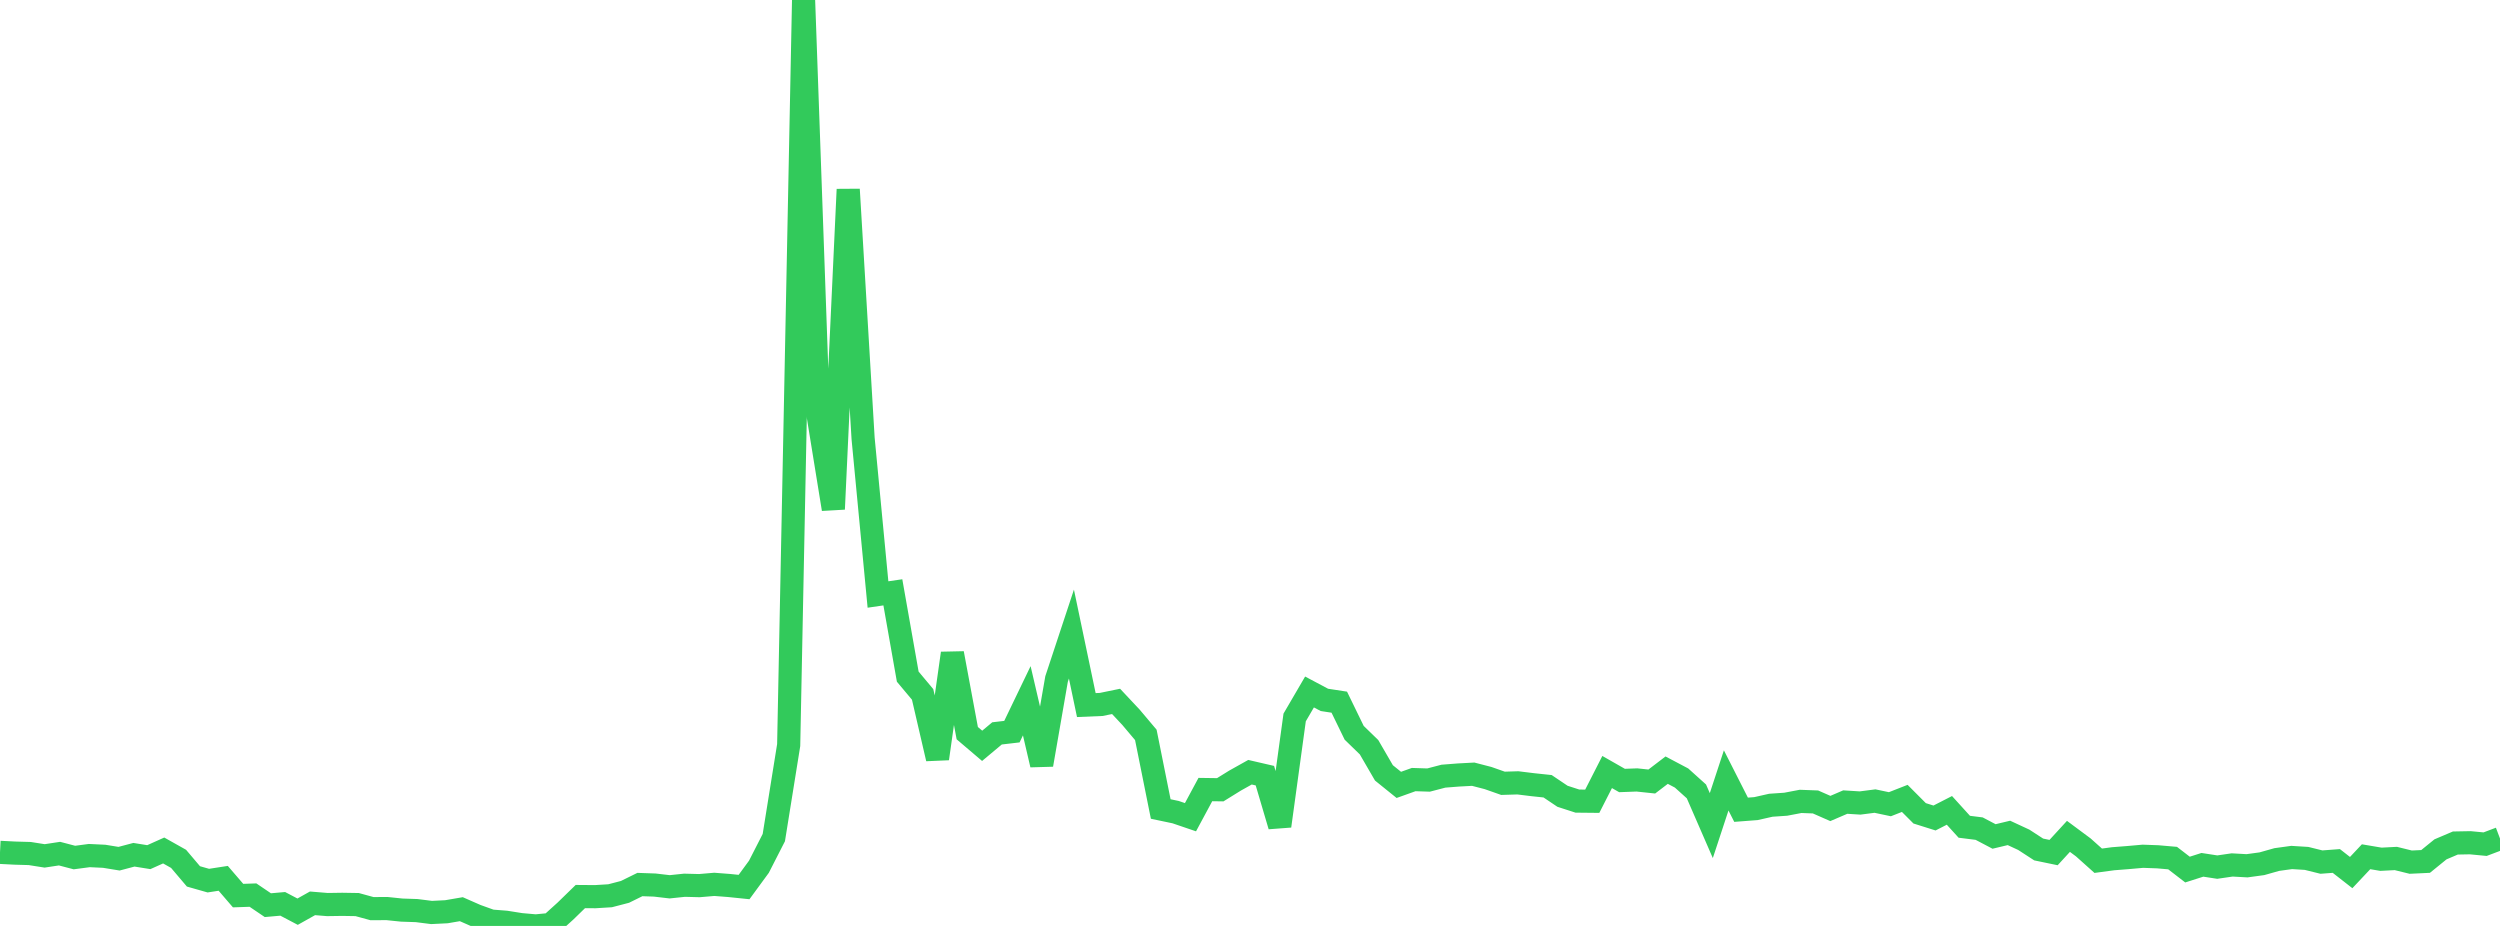 <?xml version="1.0" standalone="no"?>
<!DOCTYPE svg PUBLIC "-//W3C//DTD SVG 1.1//EN" "http://www.w3.org/Graphics/SVG/1.1/DTD/svg11.dtd">

<svg width="135" height="50" viewBox="0 0 135 50" preserveAspectRatio="none" 
  xmlns="http://www.w3.org/2000/svg"
  xmlns:xlink="http://www.w3.org/1999/xlink">


<polyline points="0.0, 46.027 0.804, 46.068 1.607, 46.091 2.411, 46.218 3.214, 46.096 4.018, 46.307 4.821, 46.201 5.625, 46.239 6.429, 46.37 7.232, 46.157 8.036, 46.286 8.839, 45.926 9.643, 46.378 10.446, 47.325 11.25, 47.554 12.054, 47.43 12.857, 48.363 13.661, 48.335 14.464, 48.879 15.268, 48.808 16.071, 49.231 16.875, 48.78 17.679, 48.846 18.482, 48.834 19.286, 48.847 20.089, 49.067 20.893, 49.062 21.696, 49.145 22.5, 49.172 23.304, 49.274 24.107, 49.234 24.911, 49.096 25.714, 49.449 26.518, 49.738 27.321, 49.801 28.125, 49.929 28.929, 50.0 29.732, 49.923 30.536, 49.196 31.339, 48.414 32.143, 48.42 32.946, 48.371 33.75, 48.161 34.554, 47.765 35.357, 47.793 36.161, 47.887 36.964, 47.803 37.768, 47.824 38.571, 47.755 39.375, 47.817 40.179, 47.9 40.982, 46.804 41.786, 45.231 42.589, 40.234 43.393, 0.0 44.196, 22.537 45.0, 27.492 45.804, 10.227 46.607, 23.671 47.411, 32.103 48.214, 31.986 49.018, 36.539 49.821, 37.497 50.625, 40.966 51.429, 35.279 52.232, 39.59 53.036, 40.274 53.839, 39.603 54.643, 39.509 55.446, 37.841 56.25, 41.296 57.054, 36.669 57.857, 34.24 58.661, 38.074 59.464, 38.04 60.268, 37.875 61.071, 38.731 61.875, 39.684 62.679, 43.686 63.482, 43.855 64.286, 44.129 65.089, 42.636 65.893, 42.647 66.696, 42.15 67.5, 41.7 68.304, 41.886 69.107, 44.604 69.911, 38.743 70.714, 37.367 71.518, 37.794 72.321, 37.917 73.125, 39.57 73.929, 40.351 74.732, 41.735 75.536, 42.384 76.339, 42.097 77.143, 42.123 77.946, 41.913 78.75, 41.85 79.554, 41.807 80.357, 42.015 81.161, 42.298 81.964, 42.274 82.768, 42.373 83.571, 42.458 84.375, 42.999 85.179, 43.259 85.982, 43.267 86.786, 41.689 87.589, 42.147 88.393, 42.117 89.196, 42.202 90.0, 41.588 90.804, 42.013 91.607, 42.736 92.411, 44.583 93.214, 42.142 94.018, 43.726 94.821, 43.665 95.625, 43.483 96.429, 43.428 97.232, 43.275 98.036, 43.305 98.839, 43.658 99.643, 43.312 100.446, 43.362 101.25, 43.258 102.054, 43.428 102.857, 43.113 103.661, 43.919 104.464, 44.172 105.268, 43.76 106.071, 44.645 106.875, 44.746 107.679, 45.169 108.482, 44.977 109.286, 45.35 110.089, 45.872 110.893, 46.039 111.696, 45.164 112.5, 45.761 113.304, 46.48 114.107, 46.372 114.911, 46.309 115.714, 46.238 116.518, 46.267 117.321, 46.337 118.125, 46.957 118.929, 46.7 119.732, 46.824 120.536, 46.707 121.339, 46.752 122.143, 46.642 122.946, 46.415 123.75, 46.304 124.554, 46.354 125.357, 46.553 126.161, 46.492 126.964, 47.119 127.768, 46.264 128.571, 46.4 129.375, 46.358 130.179, 46.556 130.982, 46.518 131.786, 45.865 132.589, 45.523 133.393, 45.508 134.196, 45.585 135.0, 45.281" fill="none" stroke="#32ca5b" stroke-width="1.25"/>

</svg>